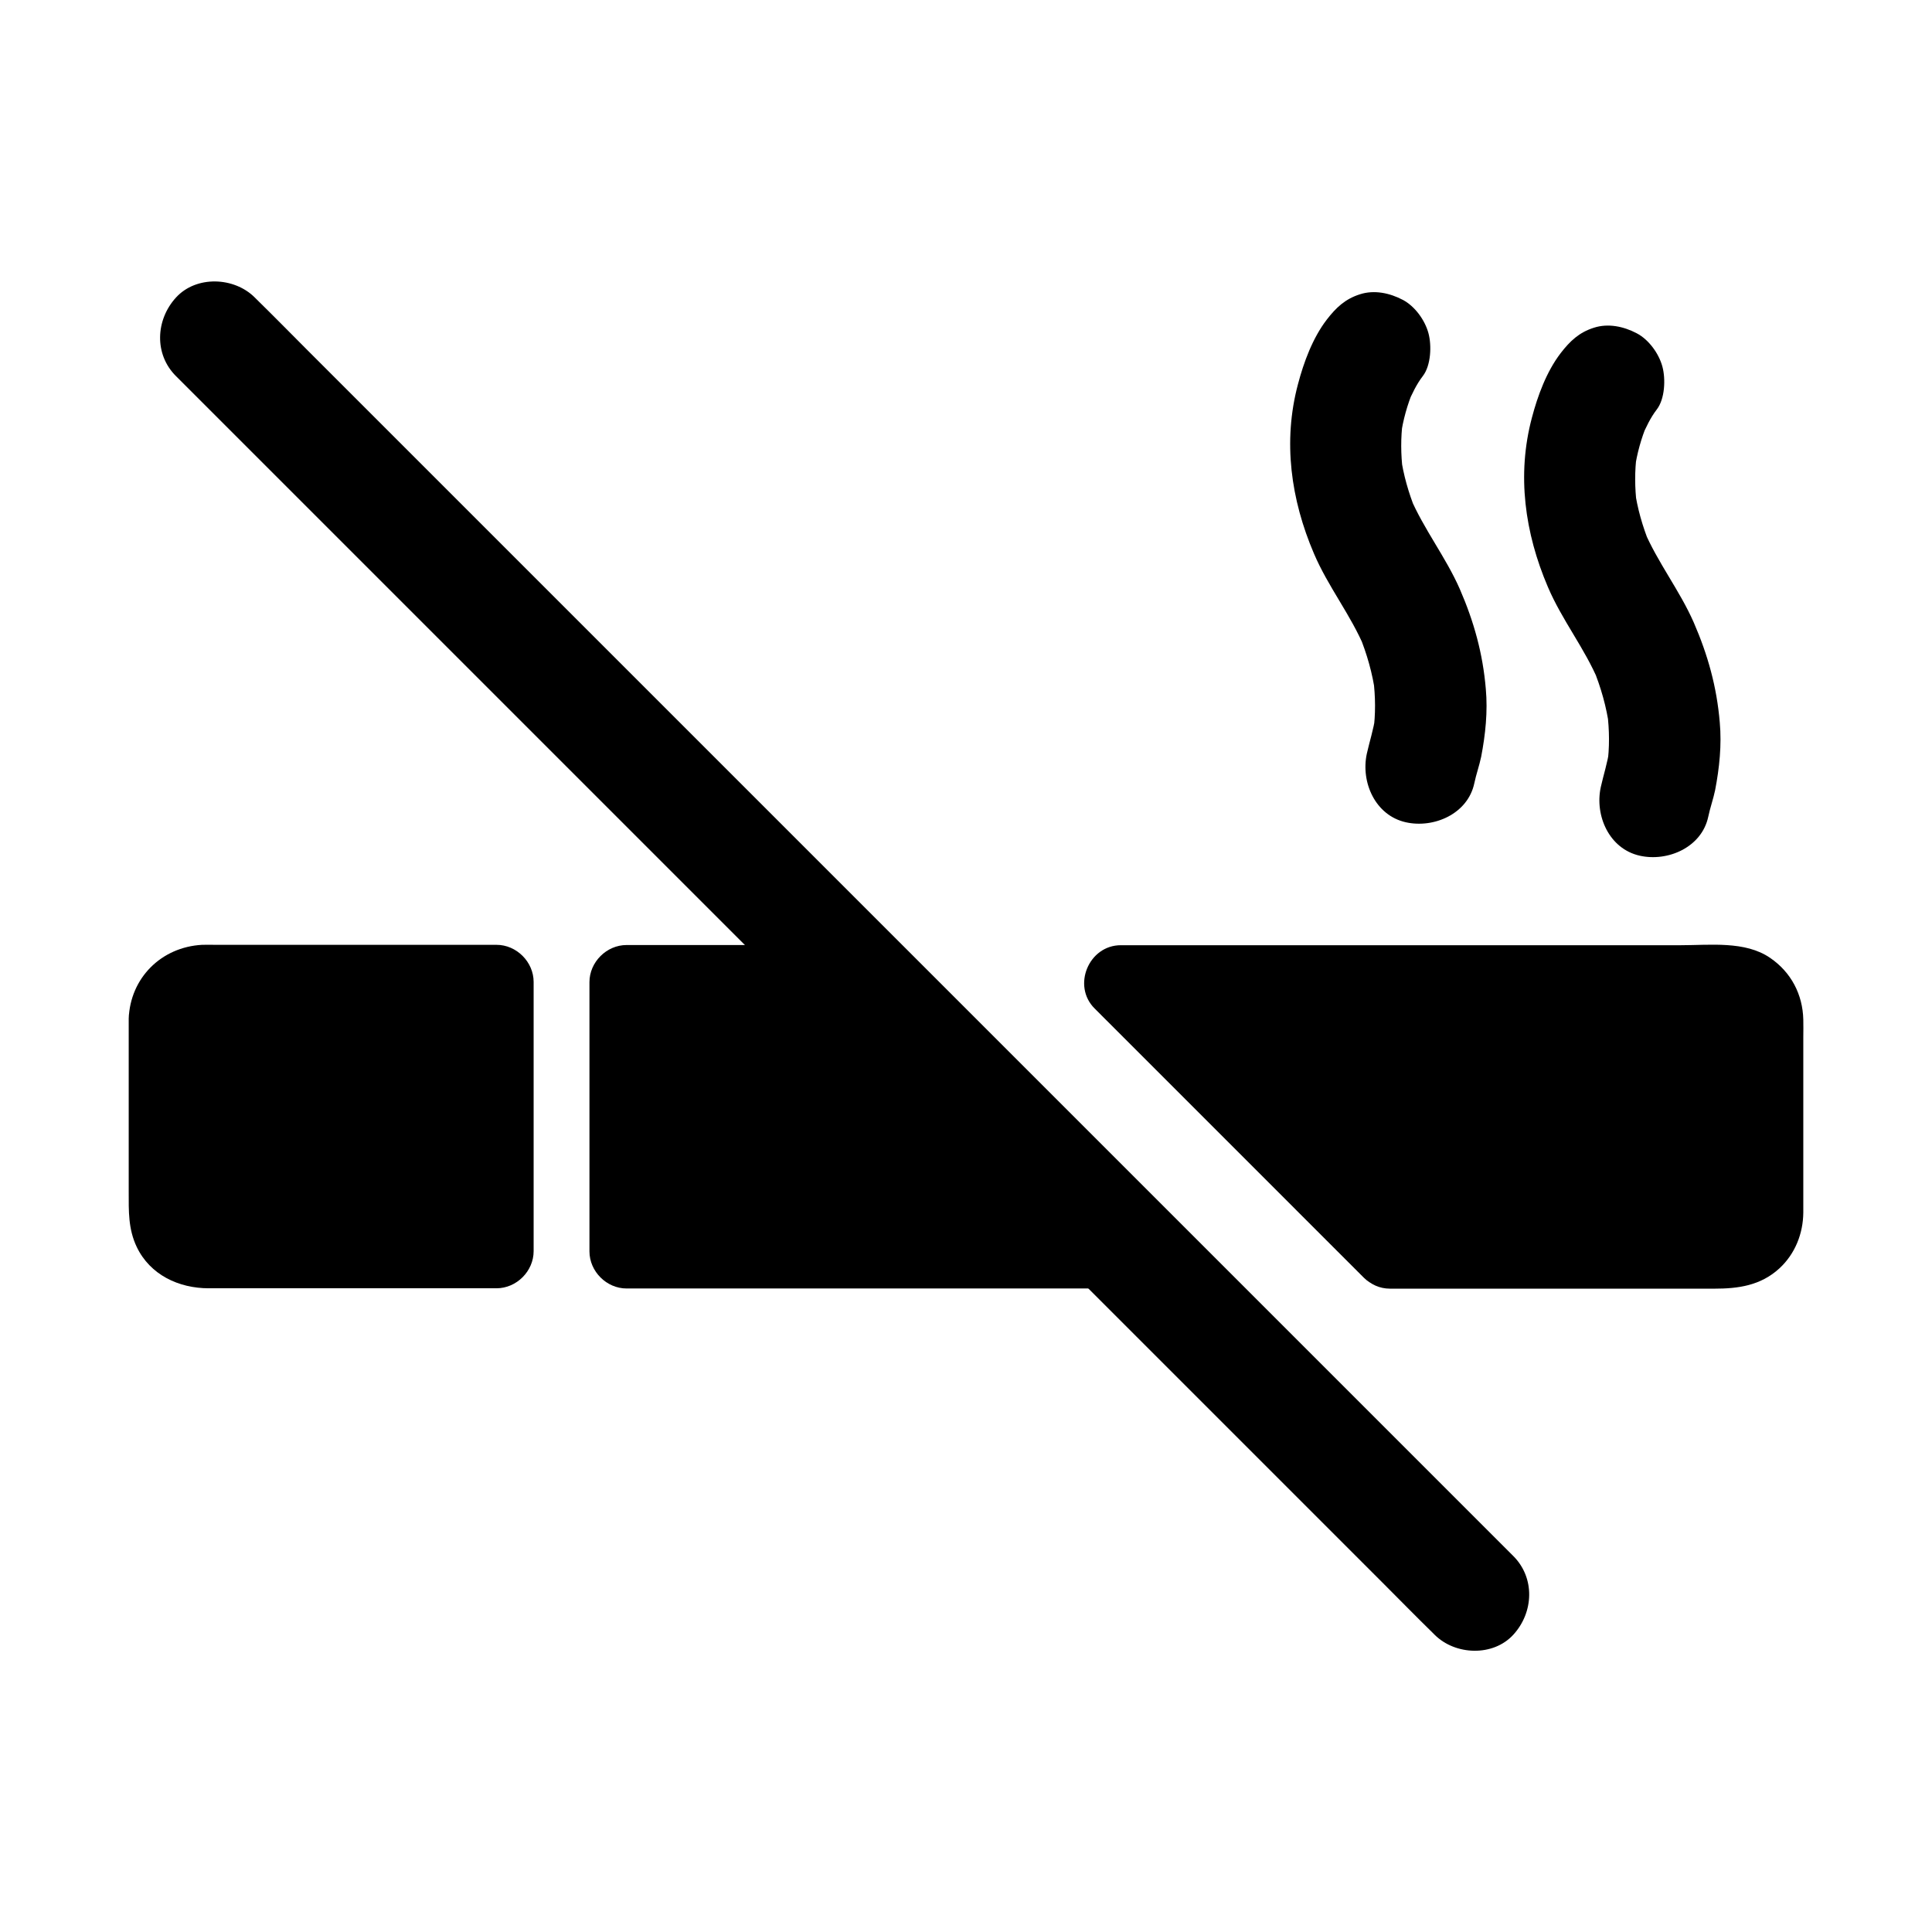 <?xml version="1.0" encoding="UTF-8"?>
<!-- Uploaded to: ICON Repo, www.iconrepo.com, Generator: ICON Repo Mixer Tools -->
<svg fill="#000000" width="800px" height="800px" version="1.1" viewBox="144 144 512 512" xmlns="http://www.w3.org/2000/svg">
 <g>
  <path d="m512.37 475.77h89.691c5.41 0 9.988-4.625 9.988-10.035v-51.758c0-5.41-4.574-9.543-9.988-9.543l-161.03-0.004z"/>
  <path d="m512.37 485.51h70.406 15.5c6.348 0 12.301-0.789 17.32-5.41 4.133-3.836 6.25-9.199 6.297-14.762v-5.117-20.859-20.469c0-1.574 0.051-3.102 0-4.676-0.148-6.691-3.246-12.594-8.809-16.383-6.594-4.527-15.941-3.344-23.566-3.344h-82.902-64.5-1.082c-8.512 0-12.988 10.773-6.938 16.777 8.02 8.02 16.039 16.039 24.059 24.059 12.793 12.793 25.586 25.586 38.375 38.375l8.906 8.906c3.641 3.641 10.332 3.938 13.922 0s3.887-10.035 0-13.922c-8.02-8.02-16.039-16.039-24.059-24.059-12.793-12.793-25.586-25.586-38.375-38.375l-8.906-8.906c-2.312 5.609-4.625 11.219-6.938 16.777h52.742 85.559 21.695c0.246 0 1.574 0.098 1.723 0-0.641 0.441-1.969-0.441-0.688-0.051 2.117 0.641-1.77-1.23 0.051-0.051 1.82 1.18-1.379-1.672 0.051-0.051 1.426 1.625-0.934-1.969 0.051-0.051 0.984 1.969-0.492-2.164 0.051-0.051 0.492 2.066 0.148-1.77 0-0.344v0.543c-0.148 4.43 0 8.906 0 13.332 0 12.449 0.051 24.895 0 37.293v0.836c0.051 1.625-0.195-0.688 0.148-0.641-0.051 0.195-0.098 0.441-0.148 0.641-0.344 1.031-0.246 0.836 0.297-0.543-0.098 0.195-0.195 0.395-0.297 0.543-0.59 0.887-0.441 0.738 0.395-0.441-0.297 0.344-0.59 0.641-0.934 0.887 1.18-0.836 1.328-0.984 0.441-0.395-1.918 1.082 2.117-0.543-0.051 0-1.379 0.344 0.148-0.344 0.688 0-0.098-0.051-0.543 0.051-0.738 0h-0.887-11.414-75.523-1.77c-5.164 0-10.086 4.527-9.84 9.84 0.094 5.562 4.176 10.09 9.688 10.09z"/>
  <path d="m187.95 413.97v51.711c0 5.41 4.477 10.035 9.891 10.035h77.688v-71.293h-77.688c-5.414 0-9.891 4.133-9.891 9.547z"/>
  <path d="m178.11 413.97v27.797 18.055c0 5.117-0.148 9.84 2.117 14.613 3.543 7.43 11.168 10.973 19.09 10.973h11.316 38.426 26.52c5.312 0 9.84-4.527 9.84-9.84v-62.484-8.855c0-5.312-4.527-9.84-9.84-9.84h-31.734-42.754c-1.18 0-2.363-0.051-3.543 0-10.828 0.59-19.043 8.805-19.438 19.582-0.195 5.164 4.676 10.086 9.84 9.84 5.461-0.246 9.645-4.328 9.84-9.84 0.098-2.312-0.543 2.215 0 0 0.543-2.117-1.031 1.969 0 0.051 1.031-1.918-1.426 1.625 0 0.051 1.477-1.574-1.82 1.18 0 0.051 1.82-1.18-2.117 0.641 0 0.051 2.066-0.641-2.215-0.098 0 0h0.195c1.23 0.051 2.461 0 3.691 0h17.613 45.266 10.973c-3.297-3.297-6.543-6.543-9.84-9.84v62.484 8.855c3.297-3.297 6.543-6.543 9.84-9.84h-58.844-14.121-3.836-0.738-0.148c-1.918 0.098 0.688-0.297 0.641 0.148-0.195-0.051-0.441-0.098-0.641-0.148-1.031-0.344-0.836-0.246 0.543 0.297 0-0.051-1.133-0.59-1.082-0.641 0.344 0.246 0.641 0.492 0.984 0.738-0.297-0.297-0.641-0.59-0.887-0.887 0 0 1.477 1.969 0.441 0.441-1.18-1.723 0.543 1.574 0.098 0.297-0.836-2.262-0.195 1.574-0.098-0.297v-0.297c0.051-1.23 0-2.461 0-3.738v-15.988-31.684c0-5.164-4.527-10.086-9.84-9.84-5.363 0.141-9.891 4.223-9.891 9.734z"/>
  <path d="m495.59 228.73c-3.738 4.871-6.102 11.316-7.625 17.121-4.035 15.152-1.871 30.555 4.231 44.82 3.738 8.809 9.789 16.285 13.48 25.141-0.492-1.18-0.984-2.363-1.477-3.543 2.066 5.019 3.543 10.234 4.281 15.598-0.195-1.328-0.344-2.609-0.543-3.938 0.59 4.676 0.641 9.348 0 13.973 0.195-1.328 0.344-2.609 0.543-3.938-0.492 3.344-1.523 6.496-2.262 9.789-1.625 7.527 2.215 16.336 10.332 18.156 7.43 1.672 16.434-2.215 18.156-10.332 0.492-2.363 1.328-4.676 1.82-7.035 1.133-5.902 1.77-11.957 1.23-17.957-0.789-9.398-3.148-17.859-6.887-26.469-3.738-8.512-9.543-15.844-13.188-24.402 0.492 1.18 0.984 2.363 1.477 3.543-1.871-4.625-3.246-9.398-3.938-14.316 0.195 1.328 0.344 2.609 0.543 3.938-0.543-4.43-0.59-8.906 0-13.332-0.195 1.328-0.344 2.609-0.543 3.938 0.59-4.184 1.723-8.215 3.344-12.102-0.492 1.18-0.984 2.363-1.477 3.543 1.082-2.508 2.312-5.117 3.984-7.281 2.164-2.805 2.363-8.117 1.477-11.367-0.934-3.445-3.59-7.133-6.789-8.809-3.445-1.82-7.578-2.707-11.367-1.477-3.883 1.227-6.293 3.488-8.805 6.738z"/>
  <path d="m557.59 237.59c-3.738 4.871-6.102 11.316-7.625 17.121-4.035 15.152-1.871 30.555 4.231 44.82 3.738 8.809 9.789 16.285 13.48 25.141-0.492-1.18-0.984-2.363-1.477-3.543 2.066 5.019 3.543 10.234 4.281 15.598-0.195-1.328-0.344-2.609-0.543-3.938 0.59 4.676 0.641 9.348 0 13.973 0.195-1.328 0.344-2.609 0.543-3.938-0.492 3.344-1.523 6.496-2.262 9.789-1.625 7.527 2.215 16.336 10.332 18.156 7.43 1.672 16.434-2.215 18.156-10.332 0.492-2.363 1.328-4.676 1.82-7.035 1.133-5.902 1.77-11.957 1.23-17.957-0.789-9.398-3.148-17.859-6.887-26.469-3.738-8.512-9.543-15.844-13.188-24.402 0.492 1.18 0.984 2.363 1.477 3.543-1.871-4.625-3.246-9.398-3.938-14.316 0.195 1.328 0.344 2.609 0.543 3.938-0.543-4.43-0.59-8.906 0-13.332-0.195 1.328-0.344 2.609-0.543 3.938 0.59-4.184 1.723-8.215 3.344-12.102-0.492 1.18-0.984 2.363-1.477 3.543 1.082-2.508 2.312-5.117 3.984-7.281 2.164-2.805 2.363-8.117 1.477-11.367-0.934-3.445-3.59-7.133-6.789-8.809-3.445-1.82-7.578-2.707-11.367-1.477-3.883 1.227-6.293 3.488-8.805 6.738z"/>
  <path d="m443.49 475.77h-133.53v-71.34h62.191z"/>
  <path d="m443.49 465.83h-45.02-72.027-16.434c3.297 3.297 6.543 6.543 9.84 9.84v-62.484-8.855c-3.297 3.297-6.543 6.543-9.84 9.84h54.414 7.773c-2.312-0.984-4.625-1.918-6.938-2.902 8.02 8.02 16.039 16.039 24.059 24.059 12.793 12.793 25.586 25.586 38.375 38.375 2.953 2.953 5.953 5.953 8.906 8.906 3.641 3.641 10.332 3.938 13.922 0 3.59-3.938 3.887-10.035 0-13.922-16.629-16.629-33.258-33.258-49.891-49.891-6.988-6.988-13.875-14.07-20.961-20.961-3.59-3.492-7.43-3.394-11.855-3.394h-19.387-38.375c-5.312 0-9.84 4.527-9.84 9.84v62.484 8.855c0 5.312 4.527 9.84 9.84 9.84h45.02 72.027 16.434c5.164 0 10.086-4.527 9.84-9.84-0.289-5.312-4.375-9.789-9.883-9.789z"/>
  <path d="m545.04 556.36c-3-3-6.004-6.004-9.004-9.004l-103.91-103.91c-15.988-15.988-31.98-31.98-47.969-47.969-16.137-16.137-32.273-32.273-48.414-48.414-15.055-15.055-30.109-30.109-45.164-45.164-12.695-12.695-25.438-25.438-38.129-38.129-9.102-9.102-18.254-18.254-27.355-27.355-4.328-4.328-8.66-8.758-13.039-13.039-0.195-0.195-0.344-0.344-0.543-0.543-5.461-5.461-15.5-5.856-20.859 0-5.41 5.902-5.856 15.055 0 20.859l9.004 9.004c8.07 8.07 16.137 16.137 24.207 24.207 11.957 11.957 23.91 23.91 35.918 35.918l140.17 140.17c15.055 15.055 30.109 30.109 45.164 45.164 12.695 12.695 25.438 25.438 38.129 38.129l27.355 27.355c4.328 4.328 8.66 8.758 13.039 13.039 0.195 0.195 0.344 0.344 0.543 0.543 5.461 5.461 15.5 5.856 20.859 0 5.414-5.902 5.809-15.051 0-20.859z"/>
 </g>
</svg>